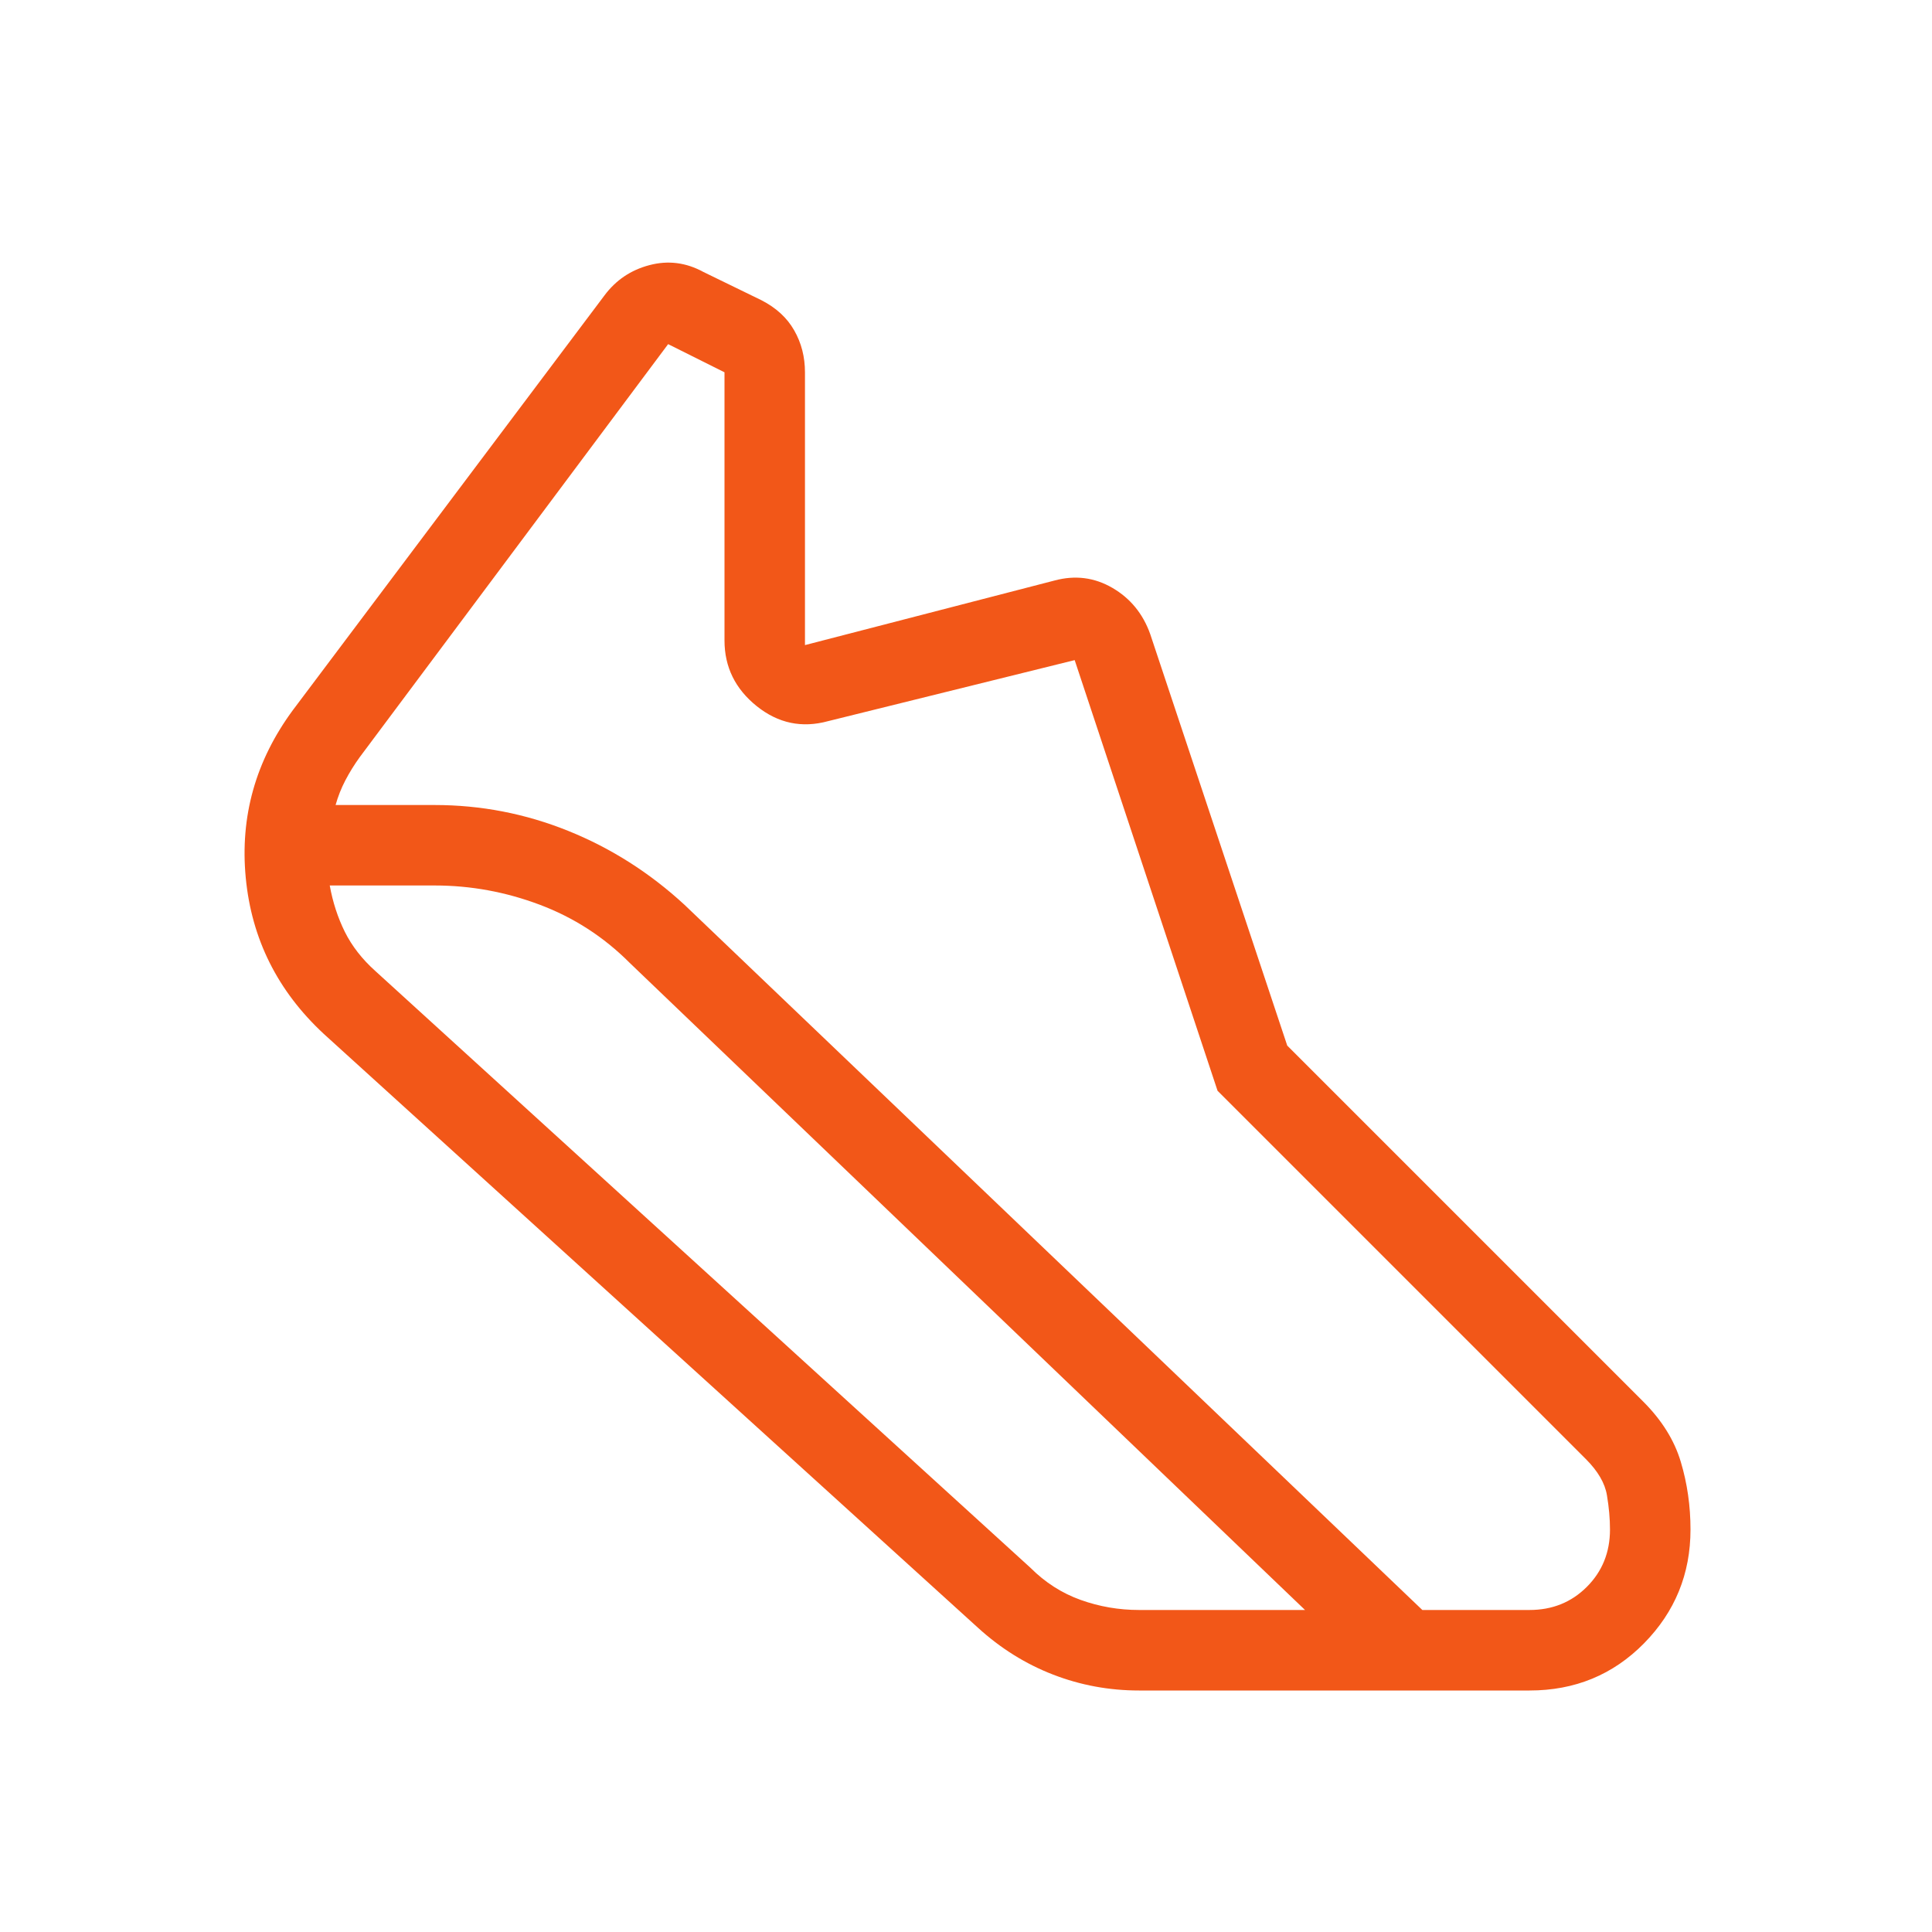 <svg width="40" height="40" viewBox="0 0 40 40" fill="none" xmlns="http://www.w3.org/2000/svg">
<mask id="mask0_2085_2076" style="mask-type:alpha" maskUnits="userSpaceOnUse" x="0" y="0" width="40" height="40">
<rect width="40" height="40" fill="#D9D9D9"/>
</mask>
<g mask="url(#mask0_2085_2076)">
<path d="M9 16.667C9.955 16.667 10.876 16.845 11.763 17.202C12.649 17.559 13.453 18.07 14.173 18.734L29.448 33.333H31.666C32.139 33.333 32.534 33.174 32.854 32.854C33.173 32.535 33.333 32.139 33.333 31.667C33.333 31.445 33.312 31.208 33.27 30.958C33.229 30.708 33.083 30.458 32.833 30.208L25.208 22.583L22.25 13.667L17.147 14.93C16.604 15.079 16.111 14.976 15.666 14.619C15.222 14.262 15 13.809 15 13.26V7.708L13.833 7.125L7.448 15.676C7.335 15.832 7.236 15.992 7.151 16.155C7.065 16.319 6.998 16.489 6.948 16.667H9ZM9 18.333H6.827C6.889 18.677 6.993 18.997 7.139 19.292C7.286 19.587 7.496 19.857 7.769 20.102L21.333 32.458C21.639 32.764 21.986 32.986 22.375 33.125C22.764 33.264 23.166 33.333 23.583 33.333H27.019L13.035 19.933C12.499 19.396 11.878 18.996 11.174 18.731C10.47 18.466 9.746 18.333 9 18.333ZM23.583 35C22.963 35 22.369 34.89 21.801 34.67C21.233 34.45 20.714 34.126 20.246 33.699L6.705 21.407C5.747 20.518 5.209 19.44 5.088 18.173C4.967 16.906 5.292 15.749 6.064 14.702L12.513 6.119C12.75 5.8 13.061 5.59 13.447 5.489C13.833 5.387 14.205 5.435 14.564 5.631L15.763 6.215C16.068 6.371 16.295 6.579 16.443 6.84C16.592 7.1 16.666 7.39 16.666 7.708V13.356L21.833 12.019C22.26 11.904 22.66 11.955 23.032 12.172C23.403 12.388 23.664 12.707 23.814 13.128L26.651 21.648L34.022 29.019C34.407 29.404 34.666 29.82 34.799 30.266C34.933 30.712 35 31.18 35 31.667C35 32.586 34.679 33.371 34.038 34.023C33.397 34.674 32.607 35 31.666 35H23.583Z" fill="#F25718"/>
</g>
</svg>
